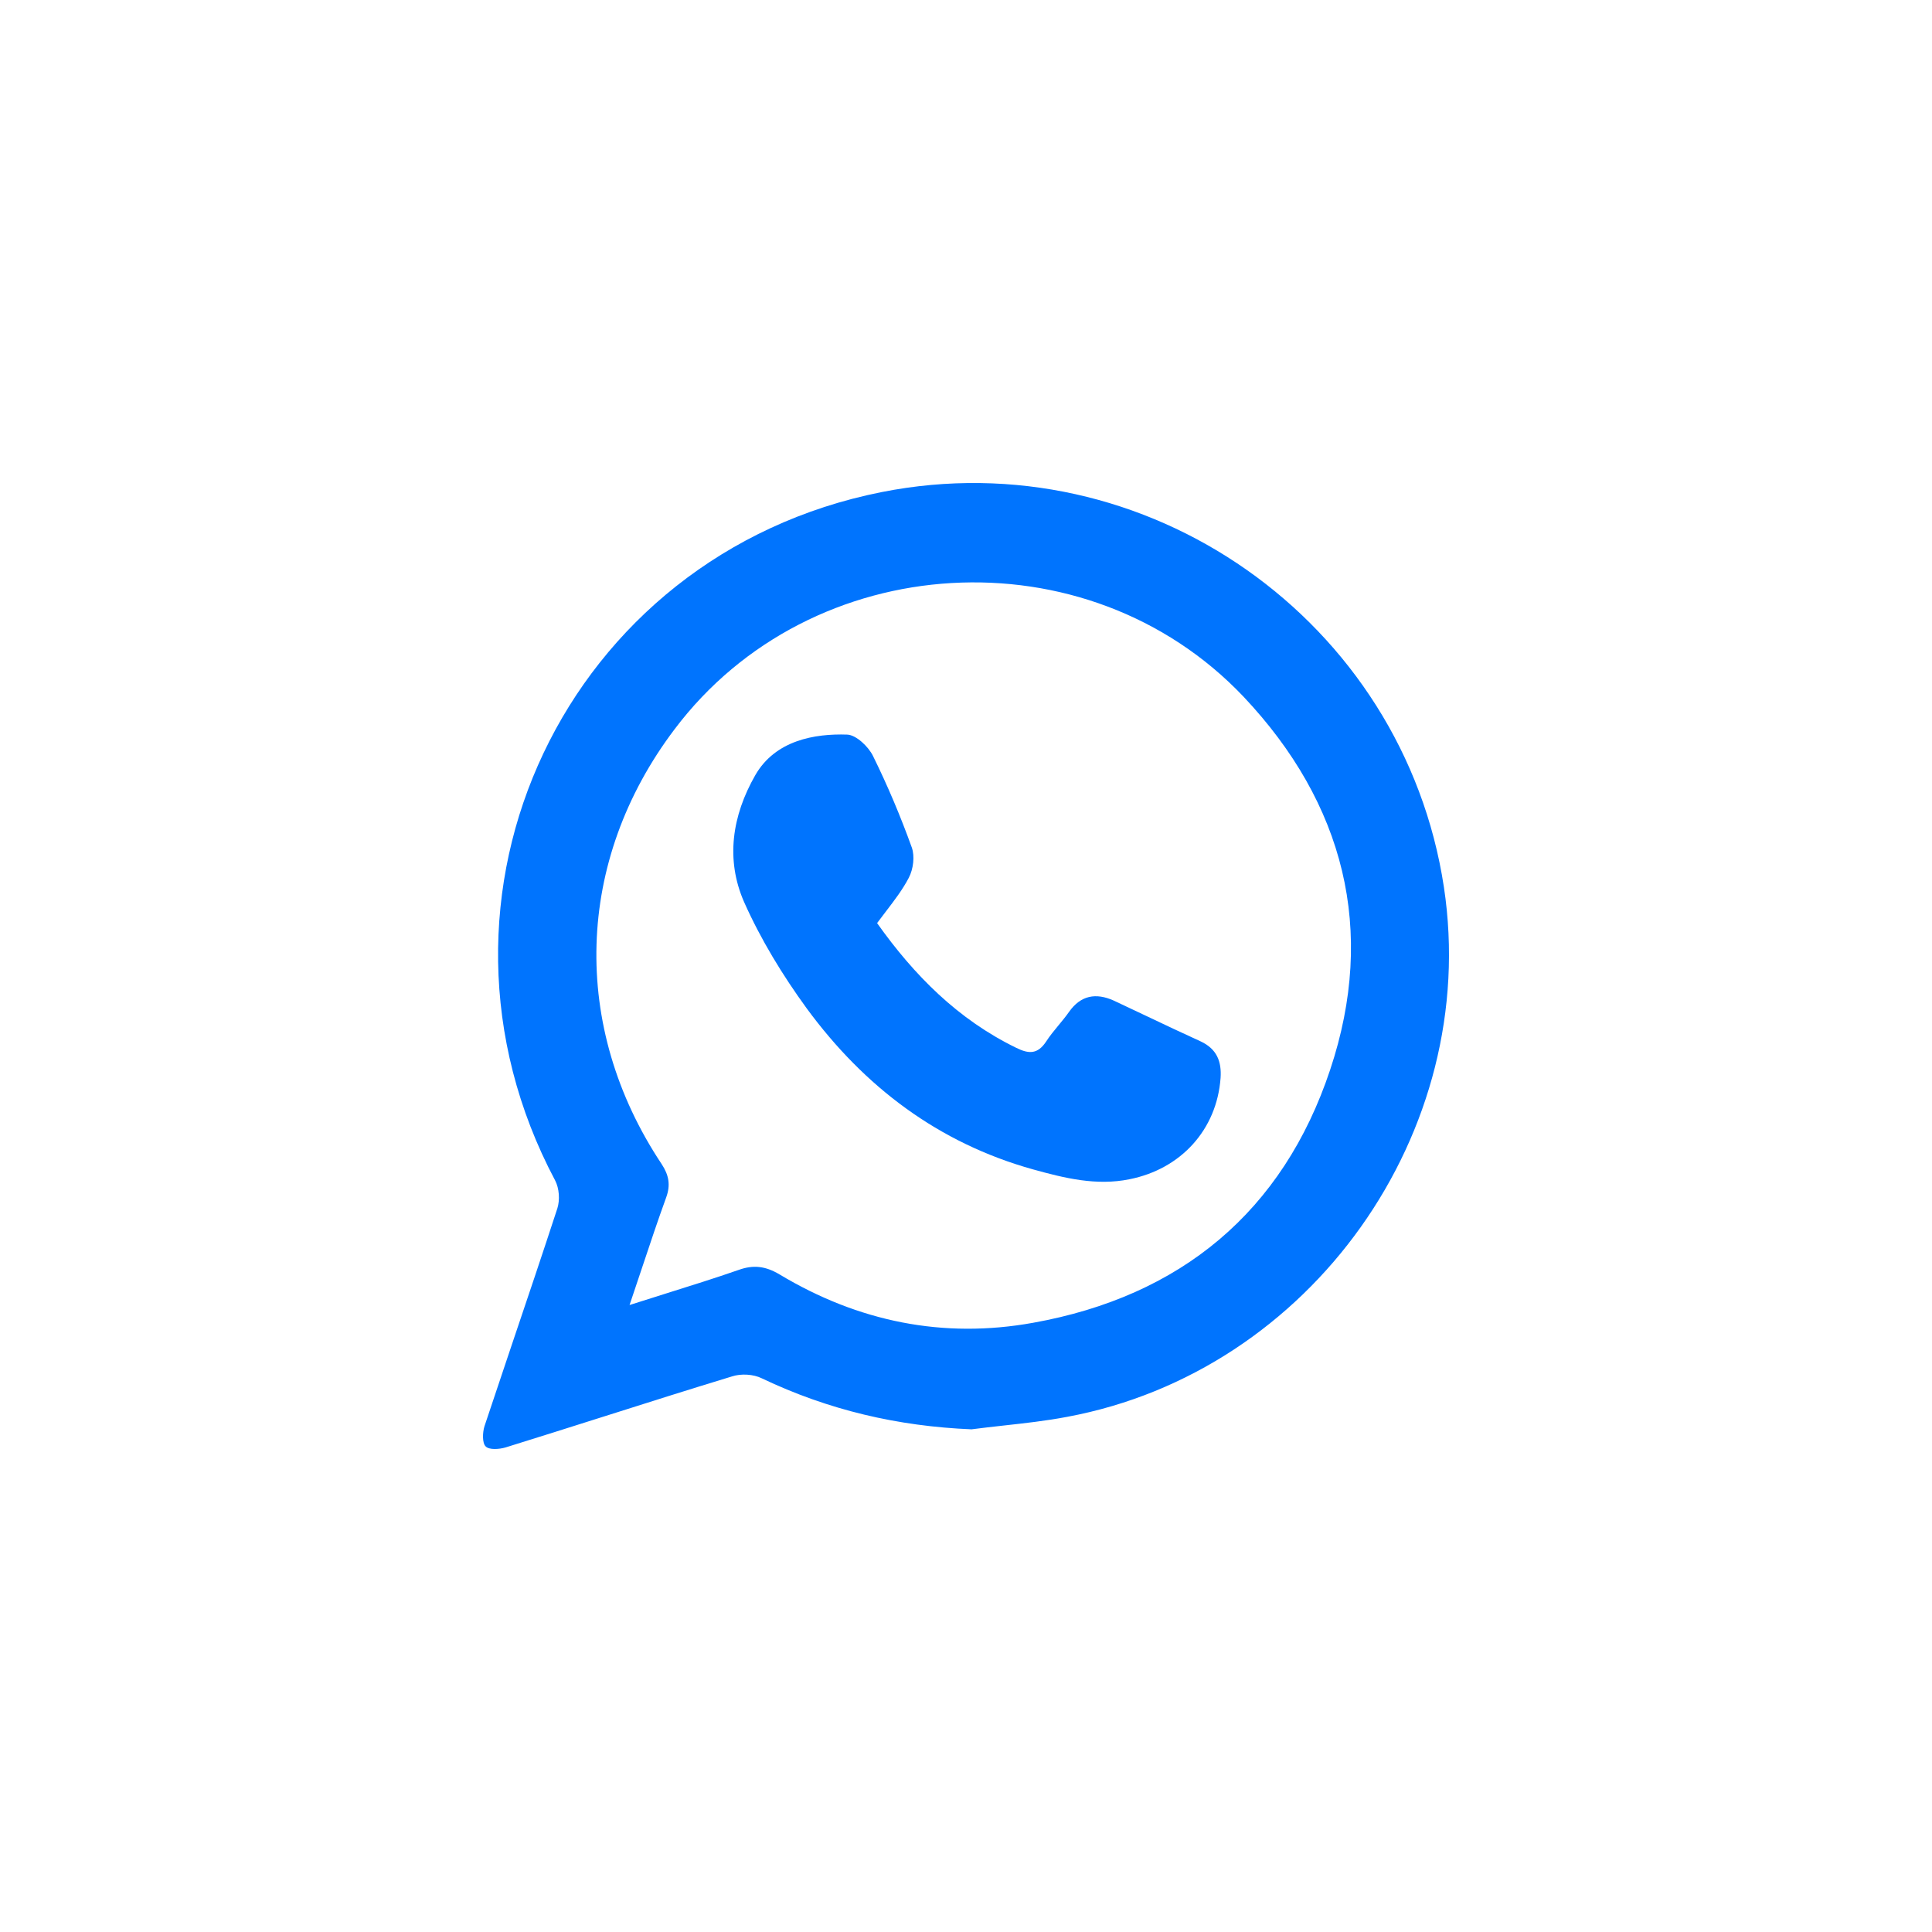 <svg width="48" height="48" viewBox="0 0 48 48" fill="none" xmlns="http://www.w3.org/2000/svg">
<path d="M25.246 26.032C23.8 25.328 22.711 24.23 21.791 22.934C21.864 22.835 21.938 22.739 22.01 22.645C22.223 22.366 22.425 22.103 22.579 21.808C22.692 21.592 22.73 21.273 22.654 21.057C22.373 20.278 22.053 19.518 21.687 18.777C21.575 18.551 21.274 18.26 21.049 18.251C20.241 18.223 19.265 18.392 18.767 19.255C18.185 20.269 18.026 21.358 18.486 22.409C18.899 23.338 19.443 24.23 20.044 25.055C21.471 26.998 23.312 28.397 25.668 29.054C26.448 29.27 27.236 29.466 28.062 29.298C29.339 29.044 30.231 28.068 30.325 26.782C30.353 26.369 30.231 26.06 29.828 25.872C29.375 25.666 28.925 25.453 28.475 25.239C28.207 25.112 27.938 24.985 27.668 24.858C27.227 24.661 26.851 24.727 26.56 25.14C26.481 25.253 26.392 25.36 26.303 25.468C26.192 25.602 26.081 25.736 25.988 25.881C25.781 26.191 25.565 26.191 25.246 26.032Z" fill="#0074FE"/>
<path fill-rule="evenodd" clip-rule="evenodd" d="M18.927 34.244C20.579 35.032 22.307 35.436 24.138 35.511C24.403 35.476 24.669 35.447 24.935 35.417C25.461 35.359 25.989 35.301 26.513 35.201C32.569 34.075 36.794 28.134 35.874 22.043C34.87 15.417 28.476 10.921 21.903 12.226C14.063 13.784 10.045 22.268 13.791 29.326C13.895 29.523 13.913 29.814 13.848 30.02C13.478 31.153 13.097 32.282 12.716 33.409C12.488 34.085 12.261 34.76 12.036 35.436C11.989 35.586 11.979 35.849 12.064 35.933C12.148 36.027 12.402 36.008 12.561 35.961C13.377 35.708 14.191 35.45 15.005 35.192C16.064 34.856 17.123 34.52 18.185 34.197C18.411 34.122 18.72 34.141 18.927 34.244ZM16.545 32.137C16.251 32.23 15.95 32.324 15.641 32.423C15.75 32.101 15.854 31.791 15.954 31.49C16.155 30.887 16.345 30.317 16.552 29.748C16.664 29.438 16.617 29.194 16.439 28.922C14.167 25.506 14.289 21.386 16.758 18.12C20.148 13.615 27.002 13.202 30.898 17.312C33.395 19.959 34.203 23.113 33.048 26.576C31.874 30.105 29.33 32.207 25.668 32.864C23.434 33.268 21.321 32.836 19.368 31.663C19.021 31.456 18.72 31.419 18.354 31.55C17.767 31.754 17.171 31.941 16.545 32.137Z" fill="#0074FE"/>
</svg>
